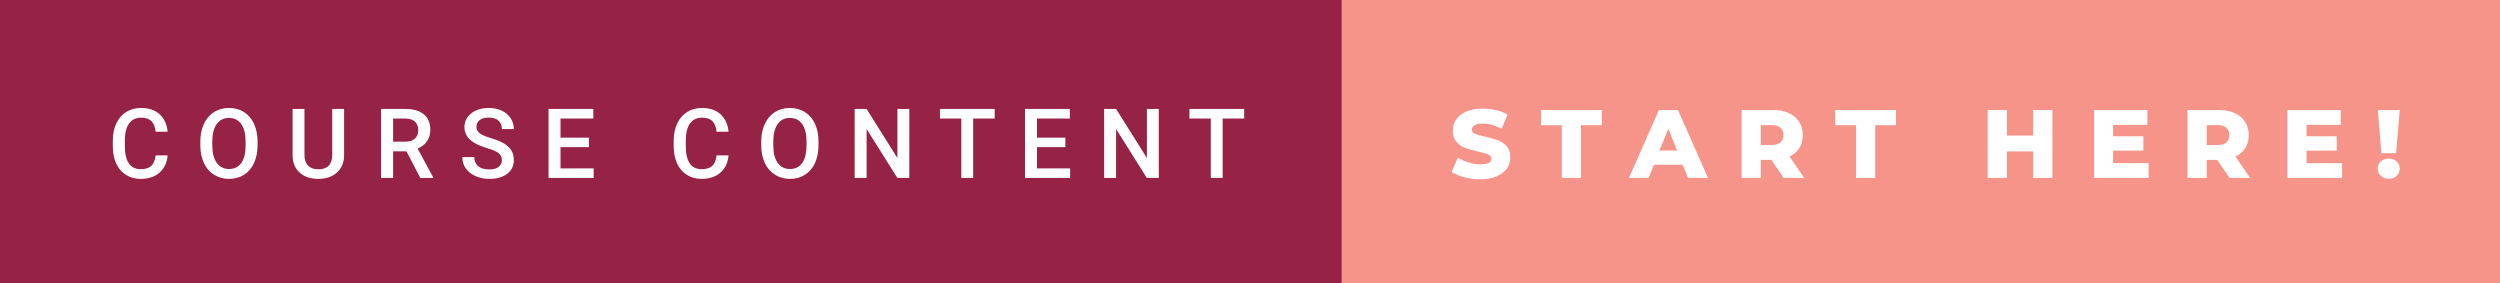 <svg xmlns="http://www.w3.org/2000/svg" width="309.14" height="35" viewBox="0 0 309.14 35"><rect x="0" y="0" width="309.14" height="35" fill="#808080" stroke="none"/><rect class="svg__rect" x="0" y="0" width="167.9" height="35" fill="#962246"/><rect class="svg__rect" x="165.9" y="0" width="143.24" height="35" fill="#F79489"/><path class="svg__text" d="M13.95 18.19L13.95 18.19L13.95 17.39Q13.95 16.19 14.38 15.27Q14.80 14.35 15.60 13.85Q16.40 13.35 17.45 13.35L17.45 13.35Q18.86 13.35 19.73 14.12Q20.59 14.89 20.73 16.29L20.73 16.29L19.25 16.29Q19.14 15.37 18.71 14.96Q18.28 14.55 17.45 14.55L17.45 14.55Q16.48 14.55 15.97 15.26Q15.45 15.96 15.44 17.33L15.44 17.33L15.44 18.09Q15.44 19.47 15.93 20.20Q16.43 20.92 17.38 20.92L17.38 20.92Q18.25 20.92 18.69 20.53Q19.13 20.14 19.25 19.22L19.25 19.22L20.73 19.22Q20.60 20.59 19.72 21.35Q18.84 22.12 17.38 22.12L17.38 22.12Q16.36 22.12 15.59 21.63Q14.81 21.15 14.39 20.26Q13.97 19.37 13.95 18.19ZM24.77 18.00L24.77 18.00L24.77 17.52Q24.77 16.28 25.21 15.32Q25.65 14.37 26.46 13.86Q27.27 13.35 28.31 13.35Q29.35 13.35 30.16 13.85Q30.96 14.35 31.40 15.29Q31.84 16.23 31.85 17.48L31.85 17.48L31.85 17.96Q31.85 19.21 31.41 20.16Q30.98 21.10 30.18 21.61Q29.37 22.12 28.32 22.12L28.32 22.12Q27.28 22.12 26.47 21.61Q25.66 21.10 25.22 20.17Q24.78 19.23 24.77 18.00ZM26.25 17.46L26.25 17.96Q26.25 19.36 26.80 20.13Q27.35 20.90 28.32 20.90L28.32 20.90Q29.31 20.90 29.84 20.15Q30.37 19.40 30.37 17.96L30.37 17.96L30.37 17.51Q30.37 16.09 29.83 15.34Q29.29 14.58 28.31 14.58L28.31 14.58Q27.35 14.58 26.81 15.33Q26.26 16.09 26.25 17.46L26.25 17.46ZM36.18 19.16L36.18 19.16L36.18 13.47L37.65 13.47L37.65 19.18Q37.65 20.03 38.09 20.48Q38.52 20.93 39.37 20.93L39.37 20.93Q41.08 20.93 41.08 19.13L41.08 19.13L41.08 13.47L42.55 13.47L42.55 19.17Q42.55 20.53 41.68 21.32Q40.81 22.12 39.37 22.12L39.37 22.12Q37.90 22.12 37.04 21.33Q36.18 20.55 36.18 19.16ZM48.61 22L47.12 22L47.12 13.47L50.12 13.47Q51.60 13.47 52.40 14.13Q53.21 14.79 53.21 16.05L53.21 16.05Q53.21 16.90 52.79 17.48Q52.38 18.06 51.64 18.37L51.64 18.37L53.56 21.92L53.56 22L51.97 22L50.26 18.71L48.61 18.71L48.61 22ZM48.61 14.66L48.61 17.52L50.13 17.52Q50.88 17.52 51.30 17.15Q51.72 16.77 51.72 16.11L51.72 16.11Q51.72 15.43 51.33 15.05Q50.94 14.68 50.17 14.66L50.17 14.66L48.61 14.66ZM57.17 19.42L57.17 19.42L58.65 19.42Q58.65 20.15 59.13 20.55Q59.61 20.95 60.51 20.95L60.51 20.95Q61.28 20.95 61.67 20.63Q62.06 20.32 62.06 19.80L62.06 19.80Q62.06 19.24 61.66 18.94Q61.27 18.63 60.24 18.32Q59.21 18.01 58.60 17.63L58.60 17.63Q57.43 16.90 57.43 15.72L57.43 15.72Q57.43 14.69 58.27 14.02Q59.11 13.35 60.45 13.35L60.45 13.35Q61.34 13.35 62.04 13.68Q62.74 14.01 63.14 14.61Q63.54 15.22 63.54 15.96L63.54 15.96L62.06 15.96Q62.06 15.29 61.64 14.91Q61.22 14.54 60.44 14.54L60.44 14.54Q59.72 14.54 59.31 14.85Q58.91 15.16 58.91 15.71L58.91 15.71Q58.91 16.18 59.35 16.50Q59.78 16.81 60.78 17.10Q61.77 17.40 62.38 17.78Q62.98 18.16 63.26 18.65Q63.54 19.13 63.54 19.79L63.54 19.79Q63.54 20.86 62.72 21.49Q61.91 22.12 60.51 22.12L60.51 22.12Q59.58 22.12 58.80 21.77Q58.03 21.43 57.60 20.83Q57.17 20.22 57.17 19.42ZM73.41 22L67.83 22L67.83 13.47L73.37 13.47L73.37 14.66L69.31 14.66L69.31 17.02L72.82 17.02L72.82 18.19L69.31 18.19L69.31 20.82L73.41 20.82L73.41 22ZM83.31 18.19L83.31 18.19L83.31 17.39Q83.31 16.19 83.74 15.27Q84.17 14.35 84.97 13.85Q85.77 13.35 86.81 13.35L86.81 13.35Q88.23 13.35 89.09 14.12Q89.95 14.89 90.09 16.29L90.09 16.29L88.61 16.29Q88.51 15.37 88.08 14.96Q87.65 14.55 86.81 14.55L86.81 14.55Q85.85 14.55 85.33 15.26Q84.81 15.96 84.80 17.33L84.80 17.33L84.80 18.09Q84.80 19.47 85.29 20.20Q85.79 20.92 86.74 20.92L86.74 20.92Q87.62 20.92 88.06 20.53Q88.50 20.14 88.61 19.22L88.61 19.22L90.09 19.22Q89.96 20.59 89.08 21.35Q88.20 22.12 86.74 22.12L86.74 22.12Q85.72 22.12 84.95 21.63Q84.17 21.15 83.75 20.26Q83.33 19.37 83.31 18.19ZM94.13 18.00L94.13 18.00L94.13 17.52Q94.13 16.28 94.58 15.32Q95.02 14.37 95.82 13.86Q96.63 13.35 97.67 13.35Q98.72 13.35 99.52 13.85Q100.33 14.35 100.77 15.29Q101.21 16.23 101.21 17.48L101.21 17.48L101.21 17.96Q101.21 19.21 100.78 20.16Q100.34 21.10 99.54 21.61Q98.73 22.12 97.68 22.12L97.68 22.12Q96.65 22.12 95.84 21.61Q95.02 21.10 94.58 20.17Q94.14 19.23 94.13 18.00ZM95.62 17.46L95.62 17.96Q95.62 19.36 96.16 20.13Q96.71 20.90 97.68 20.90L97.68 20.90Q98.67 20.90 99.20 20.15Q99.73 19.40 99.73 17.96L99.73 17.96L99.73 17.51Q99.73 16.09 99.19 15.34Q98.66 14.58 97.67 14.58L97.67 14.58Q96.71 14.58 96.17 15.33Q95.63 16.09 95.62 17.46L95.62 17.46ZM107.16 22L105.68 22L105.68 13.47L107.16 13.47L110.97 19.54L110.97 13.47L112.44 13.47L112.44 22L110.96 22L107.16 15.95L107.16 22ZM118.87 14.66L116.23 14.66L116.23 13.47L123.00 13.47L123.00 14.66L120.34 14.66L120.34 22L118.87 22L118.87 14.66ZM132.33 22L126.75 22L126.75 13.47L132.29 13.47L132.29 14.66L128.23 14.66L128.23 17.02L131.74 17.02L131.74 18.19L128.23 18.19L128.23 20.82L132.33 20.82L132.33 22ZM138.01 22L136.53 22L136.53 13.47L138.01 13.47L141.82 19.54L141.82 13.47L143.29 13.47L143.29 22L141.81 22L138.01 15.95L138.01 22ZM149.72 14.66L147.08 14.66L147.08 13.47L153.85 13.47L153.85 14.66L151.19 14.66L151.19 22L149.72 22L149.72 14.66Z" fill="#FFFFFF"/><path class="svg__text" d="M179.50 21.24L179.50 21.24L180.28 19.49Q180.84 19.86 181.59 20.09Q182.33 20.32 183.05 20.32L183.05 20.32Q184.42 20.32 184.42 19.64L184.42 19.64Q184.42 19.28 184.03 19.11Q183.64 18.93 182.78 18.74L182.78 18.74Q181.83 18.53 181.19 18.30Q180.56 18.06 180.10 17.55Q179.65 17.03 179.65 16.16L179.65 16.16Q179.65 15.39 180.07 14.77Q180.49 14.15 181.32 13.79Q182.16 13.43 183.36 13.43L183.36 13.43Q184.19 13.43 185.00 13.62Q185.80 13.80 186.42 14.17L186.42 14.17L185.68 15.93Q184.48 15.28 183.35 15.28L183.35 15.28Q182.64 15.28 182.32 15.49Q182.00 15.70 182.00 16.04L182.00 16.04Q182.00 16.37 182.38 16.54Q182.77 16.71 183.62 16.89L183.62 16.89Q184.58 17.10 185.21 17.33Q185.84 17.56 186.30 18.07Q186.76 18.58 186.76 19.46L186.76 19.46Q186.76 20.21 186.34 20.83Q185.92 21.44 185.08 21.80Q184.24 22.17 183.04 22.17L183.04 22.17Q182.02 22.17 181.06 21.92Q180.10 21.67 179.50 21.24ZM193.13 15.48L190.55 15.48L190.55 13.60L198.07 13.60L198.07 15.48L195.50 15.48L195.50 22L193.13 22L193.13 15.48ZM203.86 22L201.43 22L205.14 13.60L207.49 13.60L211.20 22L208.73 22L208.07 20.37L204.52 20.37L203.86 22ZM206.30 15.93L205.21 18.61L207.38 18.61L206.30 15.93ZM217.73 22L215.36 22L215.36 13.60L219.20 13.60Q220.34 13.60 221.18 13.98Q222.02 14.35 222.47 15.06Q222.93 15.76 222.93 16.71L222.93 16.71Q222.93 17.62 222.50 18.30Q222.08 18.98 221.29 19.36L221.29 19.36L223.10 22L220.55 22L219.03 19.77L217.73 19.77L217.73 22ZM217.73 15.47L217.73 17.93L219.05 17.93Q219.79 17.93 220.16 17.61Q220.53 17.29 220.53 16.71L220.53 16.71Q220.53 16.12 220.16 15.79Q219.79 15.47 219.05 15.47L219.05 15.47L217.73 15.47ZM229.51 15.48L226.93 15.48L226.93 13.60L234.45 13.60L234.45 15.48L231.88 15.48L231.88 22L229.51 22L229.51 15.48ZM248.17 22L245.79 22L245.79 13.60L248.17 13.60L248.17 16.76L251.41 16.76L251.41 13.60L253.79 13.60L253.79 22L251.41 22L251.41 18.72L248.17 18.72L248.17 22ZM265.69 22L258.95 22L258.95 13.60L265.54 13.60L265.54 15.44L261.30 15.44L261.30 16.85L265.04 16.85L265.04 18.63L261.30 18.63L261.30 20.17L265.69 20.17L265.69 22ZM272.88 22L270.50 22L270.50 13.60L274.34 13.60Q275.48 13.60 276.32 13.98Q277.16 14.35 277.62 15.06Q278.07 15.76 278.07 16.71L278.07 16.71Q278.07 17.62 277.65 18.30Q277.22 18.98 276.43 19.36L276.43 19.36L278.24 22L275.70 22L274.17 19.77L272.88 19.77L272.88 22ZM272.88 15.47L272.88 17.93L274.20 17.93Q274.93 17.93 275.30 17.61Q275.67 17.29 275.67 16.71L275.67 16.71Q275.67 16.12 275.30 15.79Q274.93 15.47 274.20 15.47L274.20 15.47L272.88 15.47ZM289.61 22L282.86 22L282.86 13.60L289.45 13.60L289.45 15.44L285.22 15.44L285.22 16.85L288.95 16.85L288.95 18.63L285.22 18.63L285.22 20.17L289.61 20.17L289.61 22ZM294.02 20.85L294.02 20.85Q294.02 20.31 294.40 19.96Q294.79 19.61 295.38 19.61L295.38 19.61Q295.98 19.61 296.36 19.96Q296.74 20.31 296.74 20.85L296.74 20.85Q296.74 21.37 296.36 21.74Q295.97 22.11 295.38 22.11L295.38 22.11Q294.79 22.11 294.40 21.74Q294.02 21.38 294.02 20.85ZM294.47 18.94L294.03 13.60L296.74 13.60L296.29 18.94L294.47 18.94Z" fill="#FFFFFF" x="178.9"/></svg>